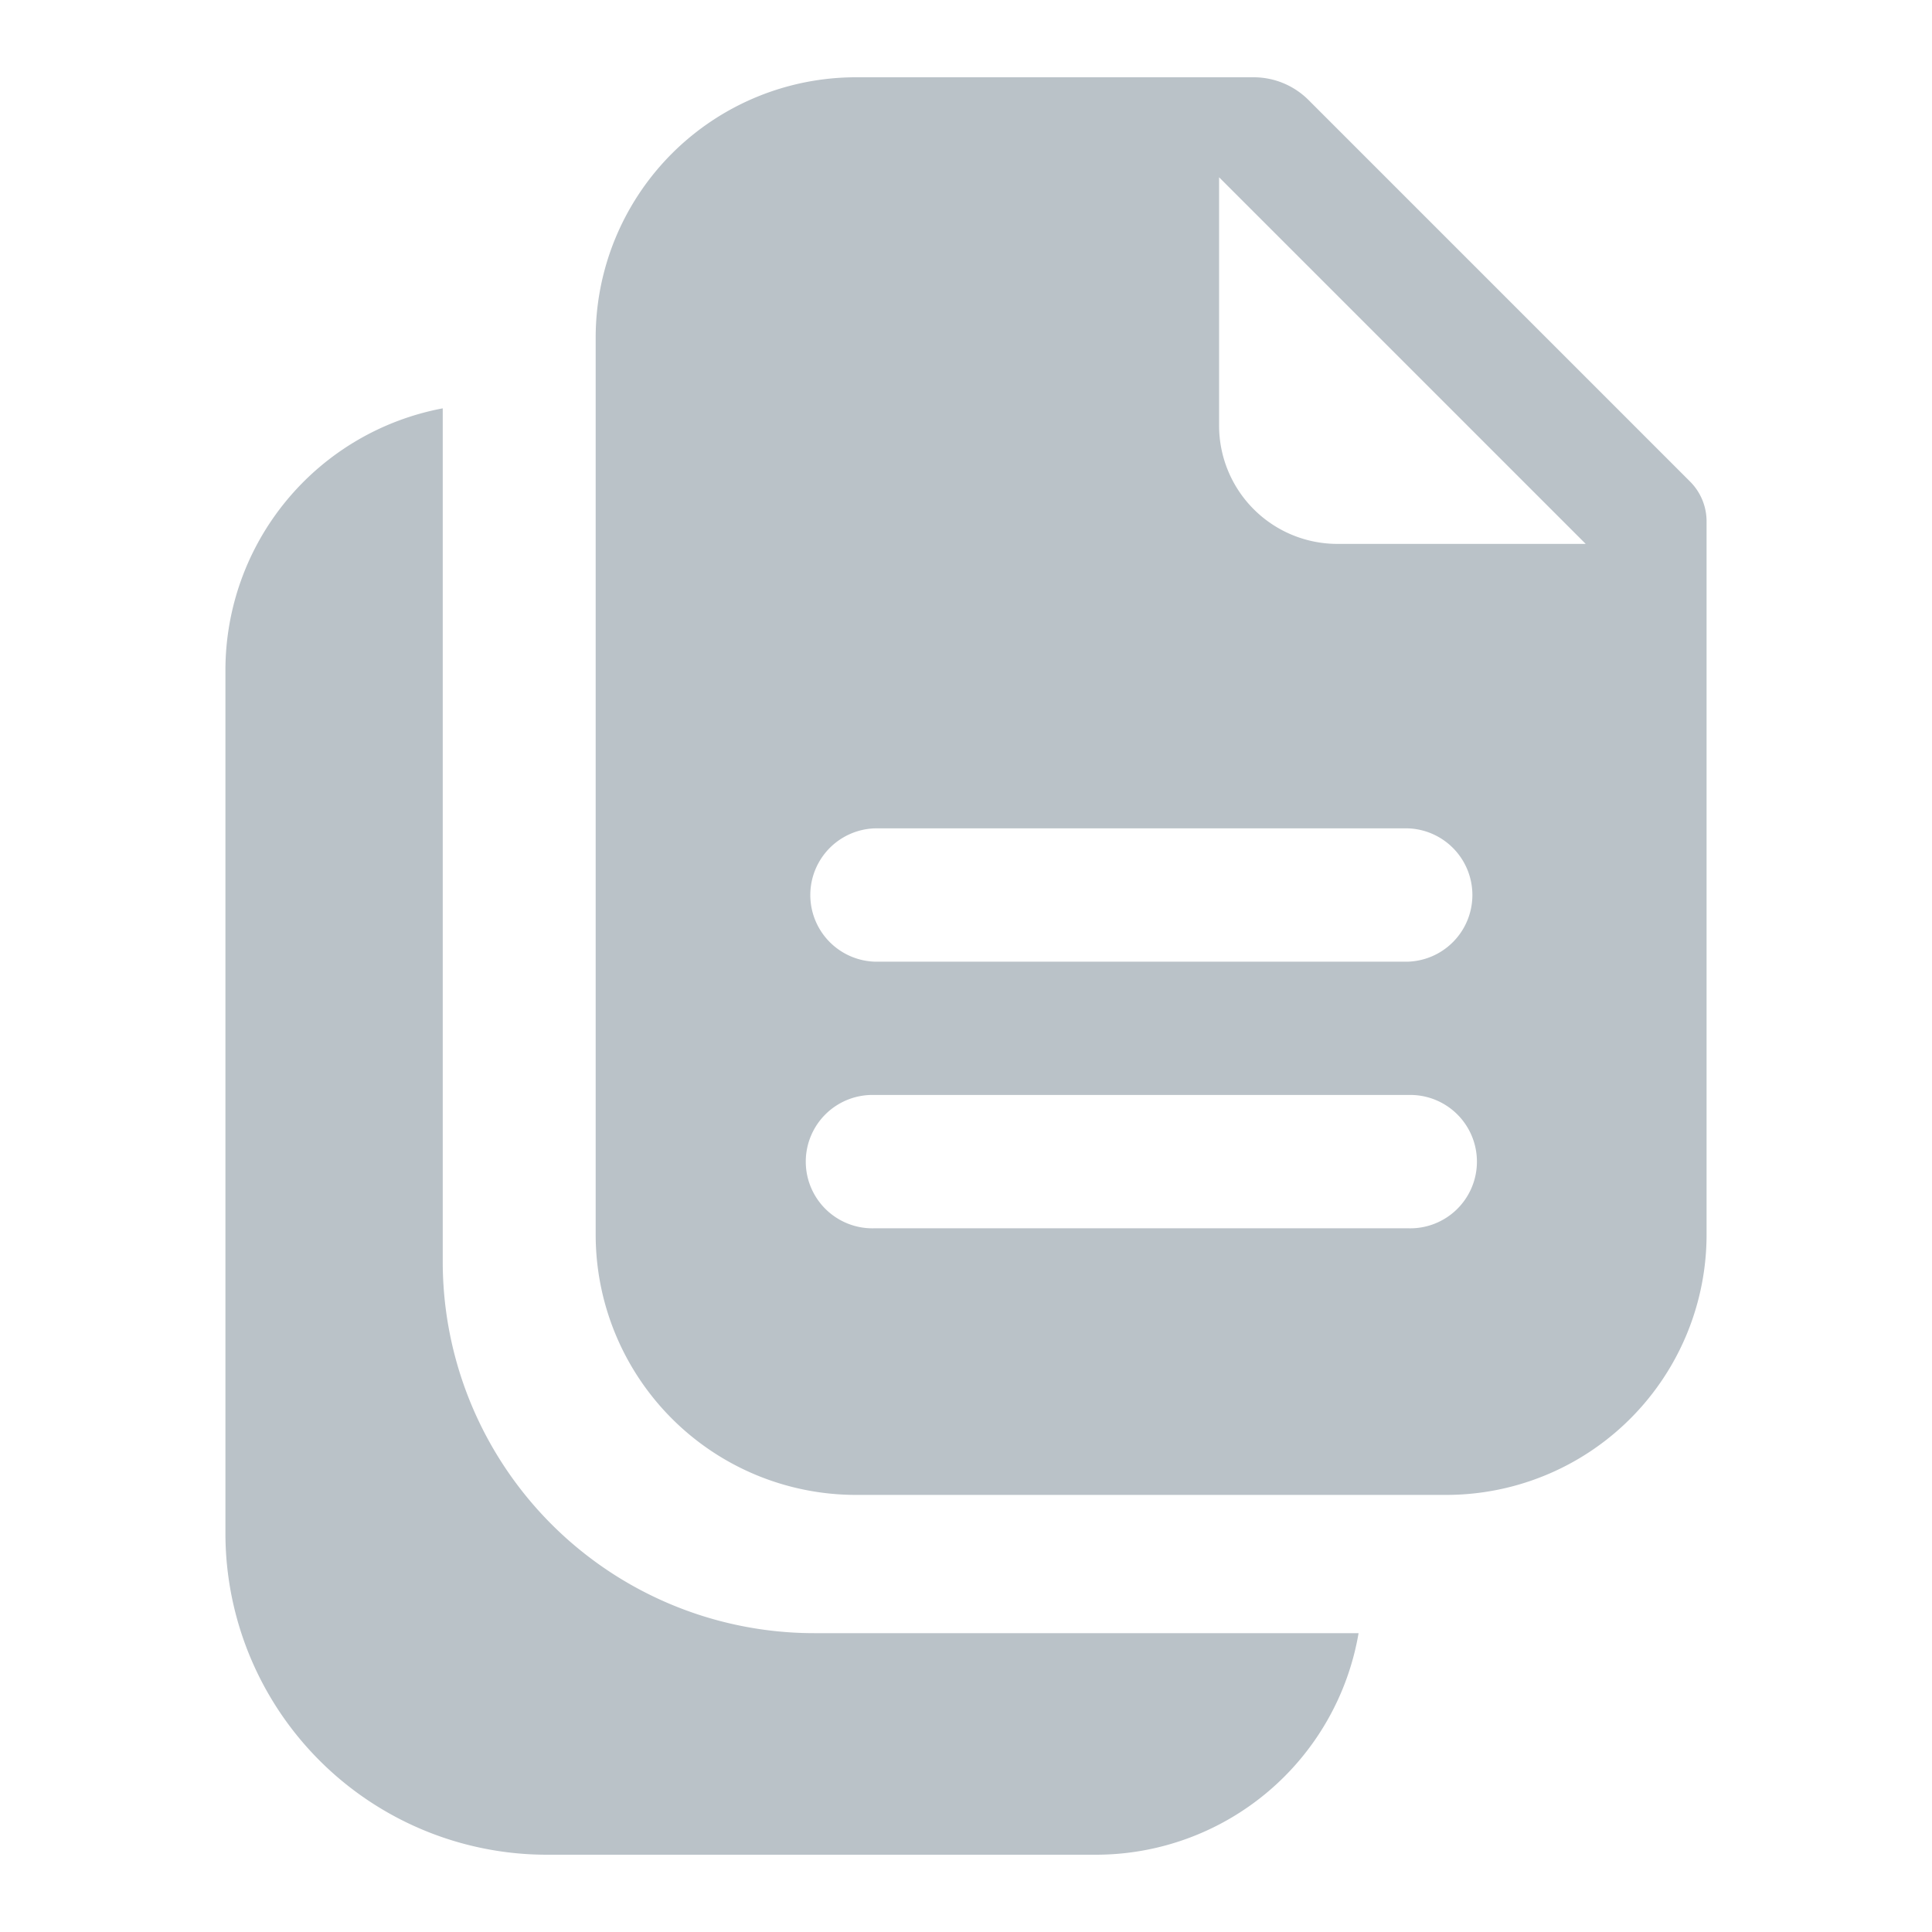 <svg id="Layer_1" data-name="Layer 1" xmlns="http://www.w3.org/2000/svg" viewBox="0 0 25 25"><defs><style>.cls-1{fill:#bac2c8;}</style></defs><path class="cls-1" d="M16.222,1H11.078A3.369,3.369,0,0,0,7.708,4.369V15.975a3.369,3.369,0,0,0,3.369,3.369h7.637A3.369,3.369,0,0,0,22.083,15.975V6.747a.728.728,0,0,0-.213-.515L16.932,1.294A1.004,1.004,0,0,0,16.222,1Zm1.997,14.894h-6.9a.863.863,0,1,1,0-1.725h6.9a.863.863,0,1,1,0,1.725Zm0-3.45h-6.9a.863.863,0,0,1,0-1.725h6.9a.863.863,0,0,1,0,1.725ZM15.775,5.506V2.294L20.519,7.038H17.306A1.531,1.531,0,0,1,15.775,5.506Z"/><path class="cls-1" d="M5.729,16.324V5.284A3.449,3.449,0,0,0,2.917,8.673V19.84A4.16,4.16,0,0,0,7.077,24h7.104a3.449,3.449,0,0,0,3.399-2.867H10.537A4.808,4.808,0,0,1,5.729,16.324Z"/></svg>